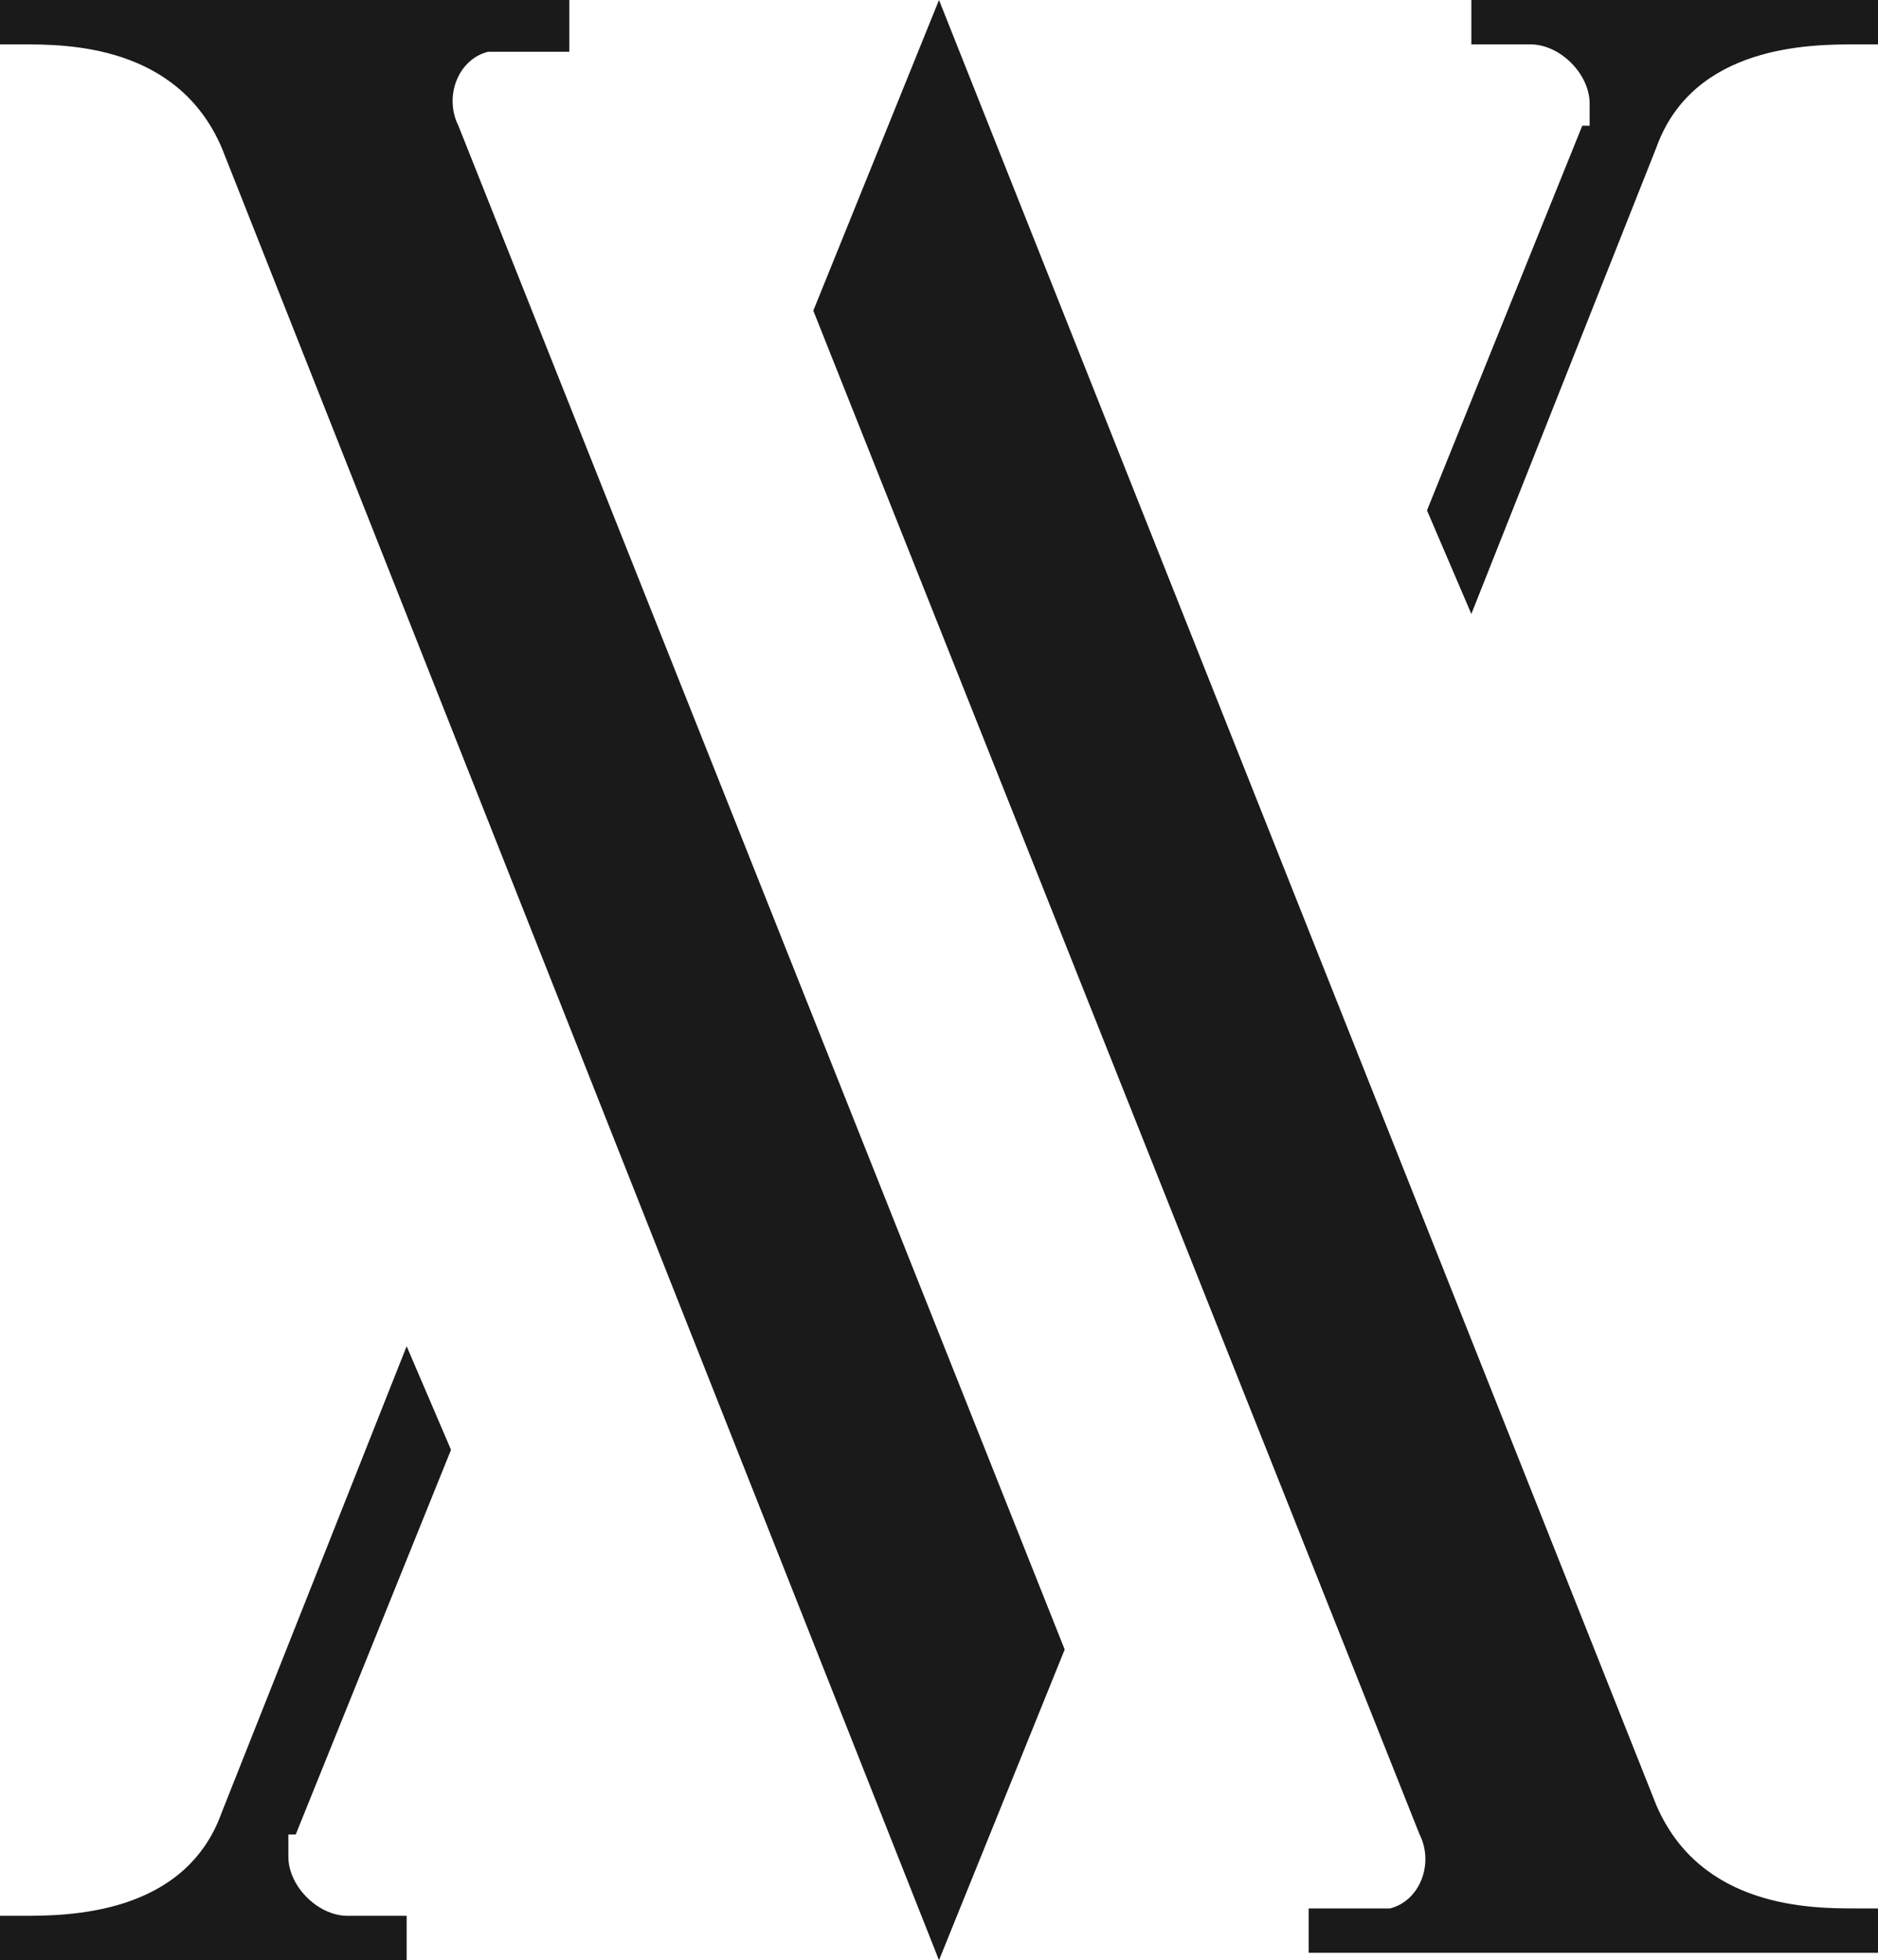 <?xml version="1.0" encoding="UTF-8"?>
<svg id="Group_6" xmlns="http://www.w3.org/2000/svg" xmlns:xlink="http://www.w3.org/1999/xlink" version="1.1" viewBox="0 0 25.4 26.5">
  <!-- Generator: Adobe Illustrator 29.0.1, SVG Export Plug-In . SVG Version: 2.1.0 Build 192)  -->
  <defs>
    <style>
      .st0 {
        fill: none;
      }

      .st1 {
        fill: #1a1a1a;
      }

      .st2 {
        clip-path: url(#clippath);
      }
    </style>
    <clipPath id="clippath">
      <rect class="st0" y="0" width="25.4" height="26.5"/>
    </clipPath>
  </defs>
  <g class="st2">
    <g id="Group_5">
      <g id="Group_1">
        <path id="Path_1" class="st1" d="M21.4,1.7l-2.1,5.2.6,1.4,2.5-6.3c.5-1.4,2.1-1.4,2.7-1.4h.3V0h-5.5v.6h.8c.4,0,.8.4.8.8,0,.1,0,.2,0,.3"/>
      </g>
      <g id="Group_2">
        <path id="Path_2" class="st1" d="M19.2,24.8c.2.4,0,.9-.4,1,0,0-.2,0-.3,0h-.8v.6h7.7v-.6h-.3c-.6,0-2.1,0-2.7-1.4L12.7,0l-1.7,4.2,8.2,20.6Z"/>
      </g>
      <g id="Group_3">
        <path id="Path_3" class="st1" d="M4,24.8l2.1-5.2-.6-1.4-2.5,6.3c-.5,1.4-2.1,1.4-2.7,1.4H0v.6h5.5v-.6h-.8c-.4,0-.8-.4-.8-.8,0-.1,0-.2,0-.3"/>
      </g>
      <g id="Group_4">
        <path id="Path_4" class="st1" d="M6.2,1.7c-.2-.4,0-.9.4-1,0,0,.2,0,.3,0h.8V0H0v.6h.3c.6,0,2.1,0,2.7,1.4l9.7,24.5,1.7-4.2L6.2,1.7Z"/>
      </g>
    </g>
  </g>
</svg>